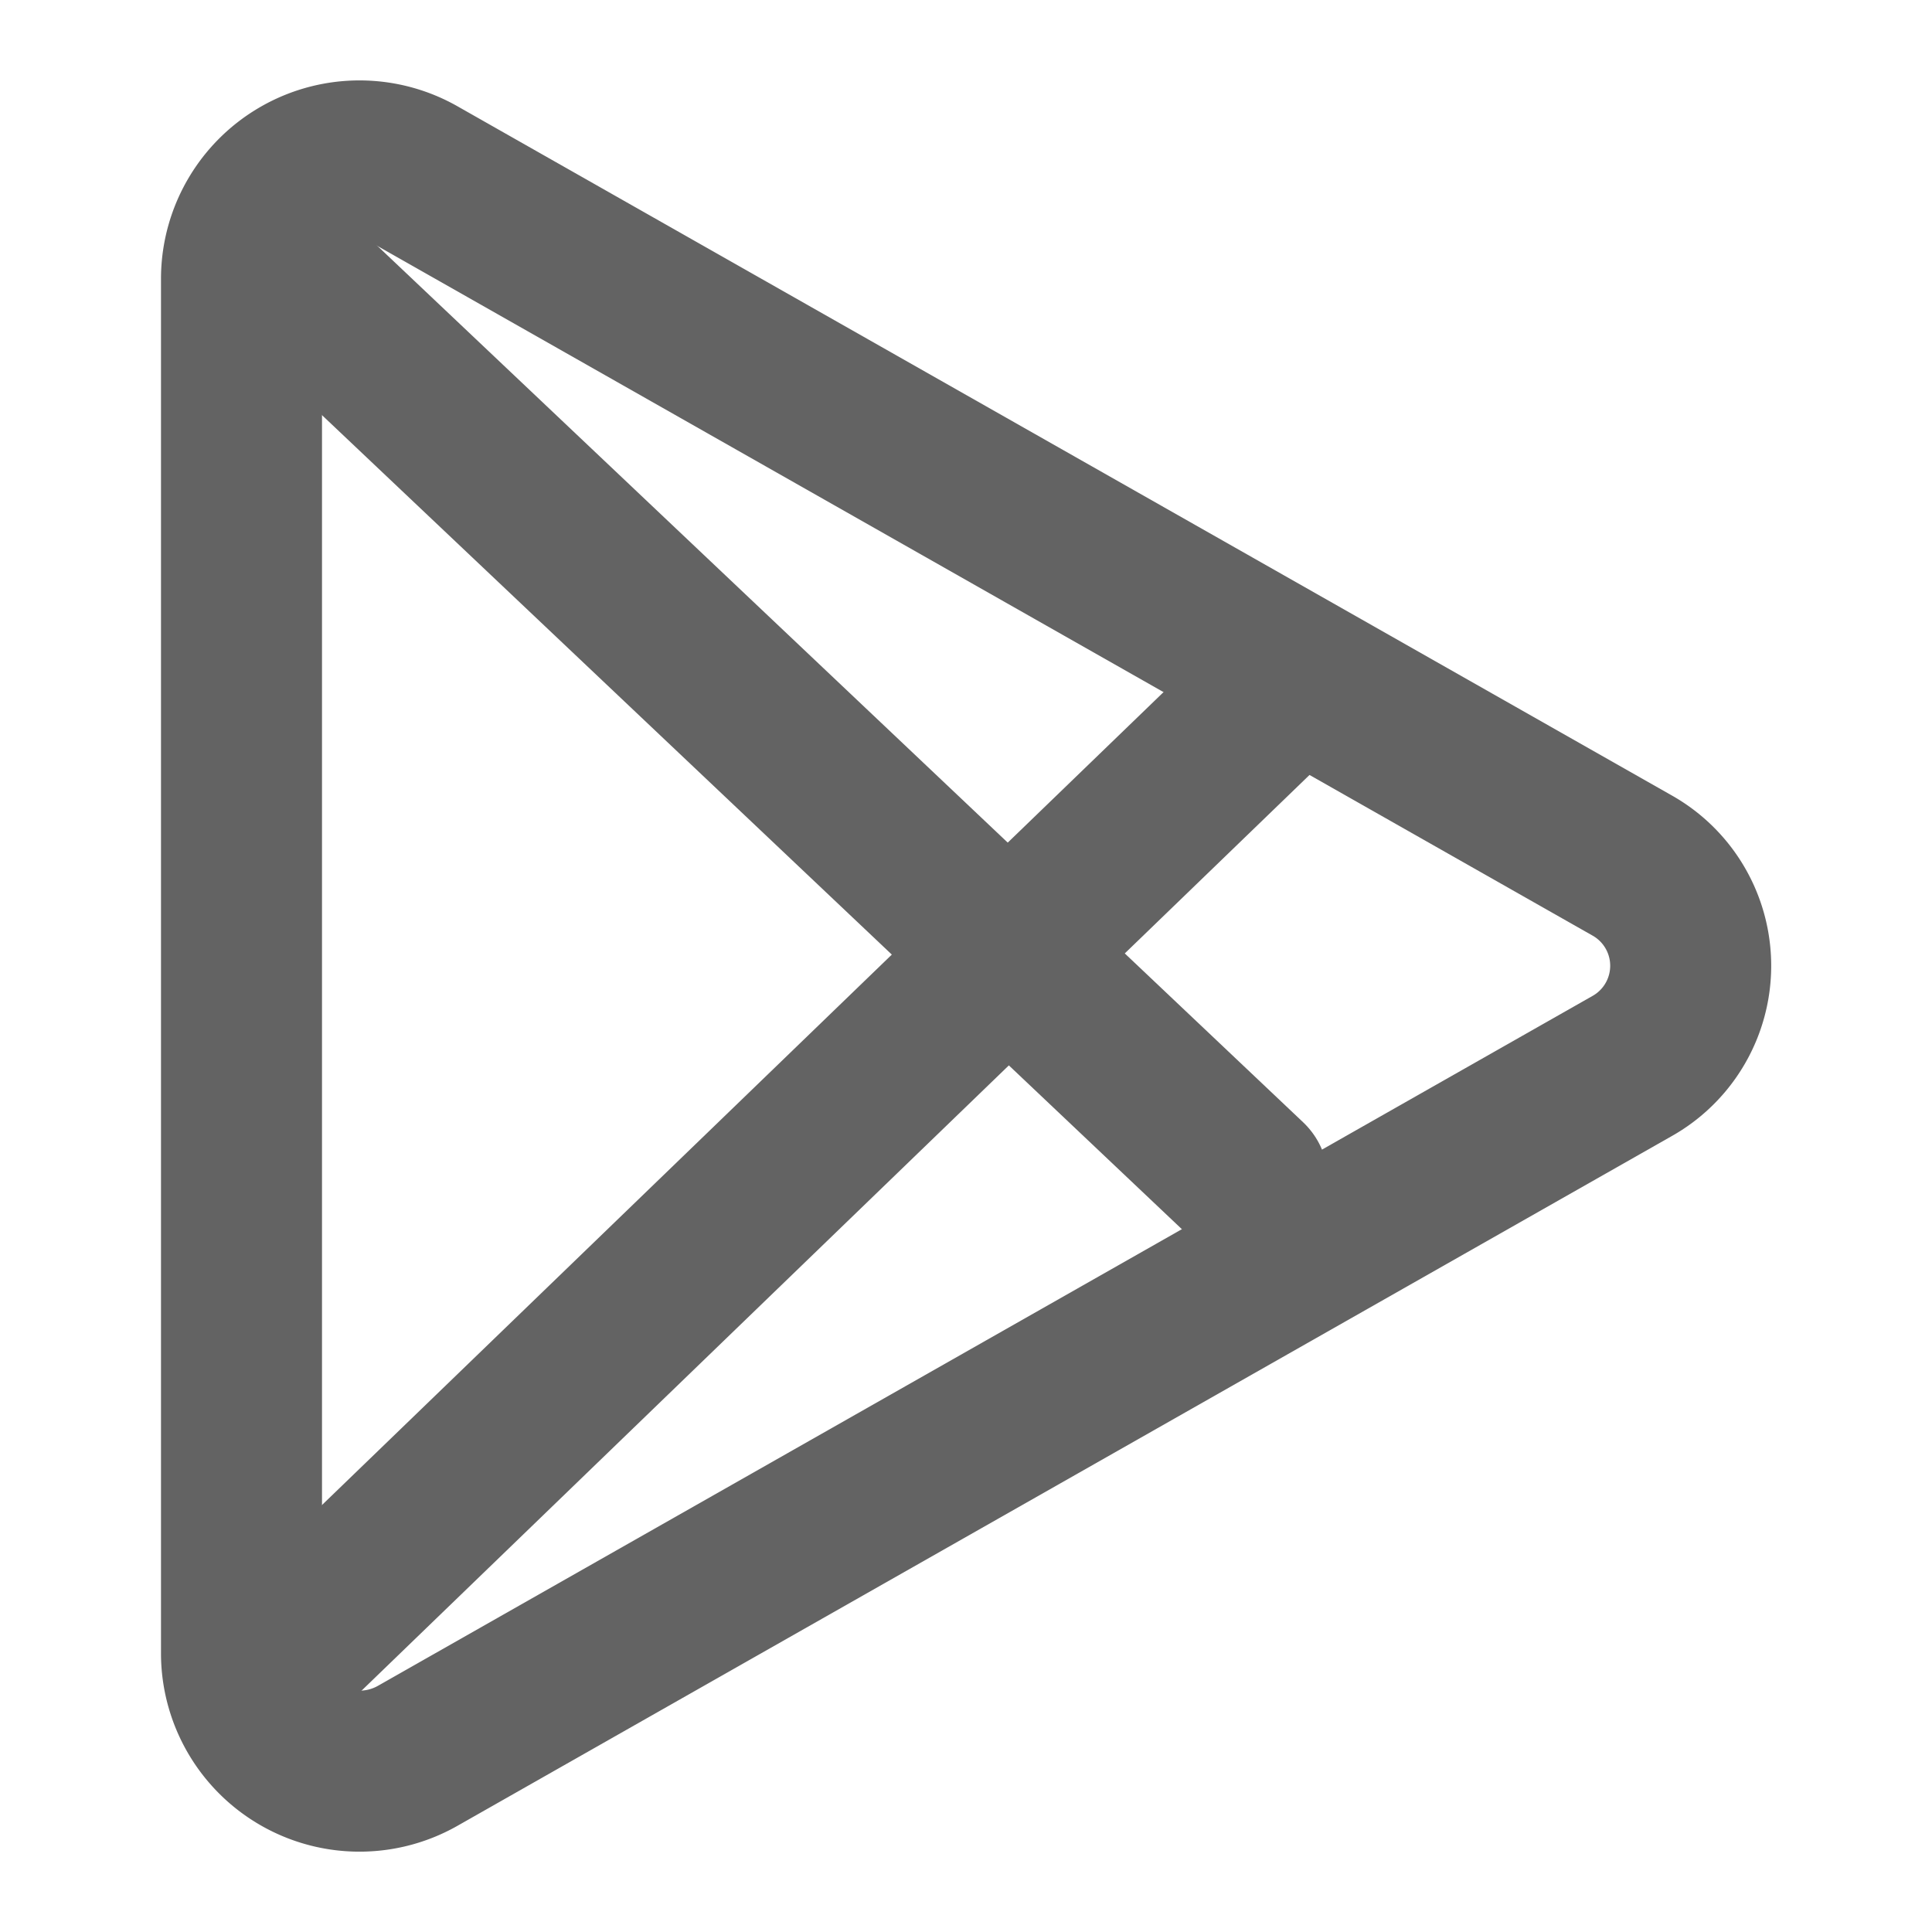 <svg xmlns="http://www.w3.org/2000/svg" width="24" height="24" viewBox="0 0 24 24"><defs><style>.a,.b,.c,.d{fill:none;}.a,.b,.c{stroke:#636363;stroke-width:2px;}.a,.b{stroke-miterlimit:10;}.b,.c{stroke-linecap:round;}</style></defs><g transform="translate(0 1.167)"><path class="a" d="M-3.833,3.7-18.9-4.851A1.466,1.466,0,0,0-21.1-3.6V13.509a1.466,1.466,0,0,0,2.2,1.249L-3.833,6.2A1.43,1.43,0,0,0-3.833,3.7Z" transform="translate(24.1 5.88)"/><line class="b" x2="12.268" y2="11.614" transform="translate(3.232 1.886)"/><path class="c" d="M0,12.171,12.6,0" transform="translate(3.232 7.49)"/></g><rect class="d" width="24" height="24"/></svg>